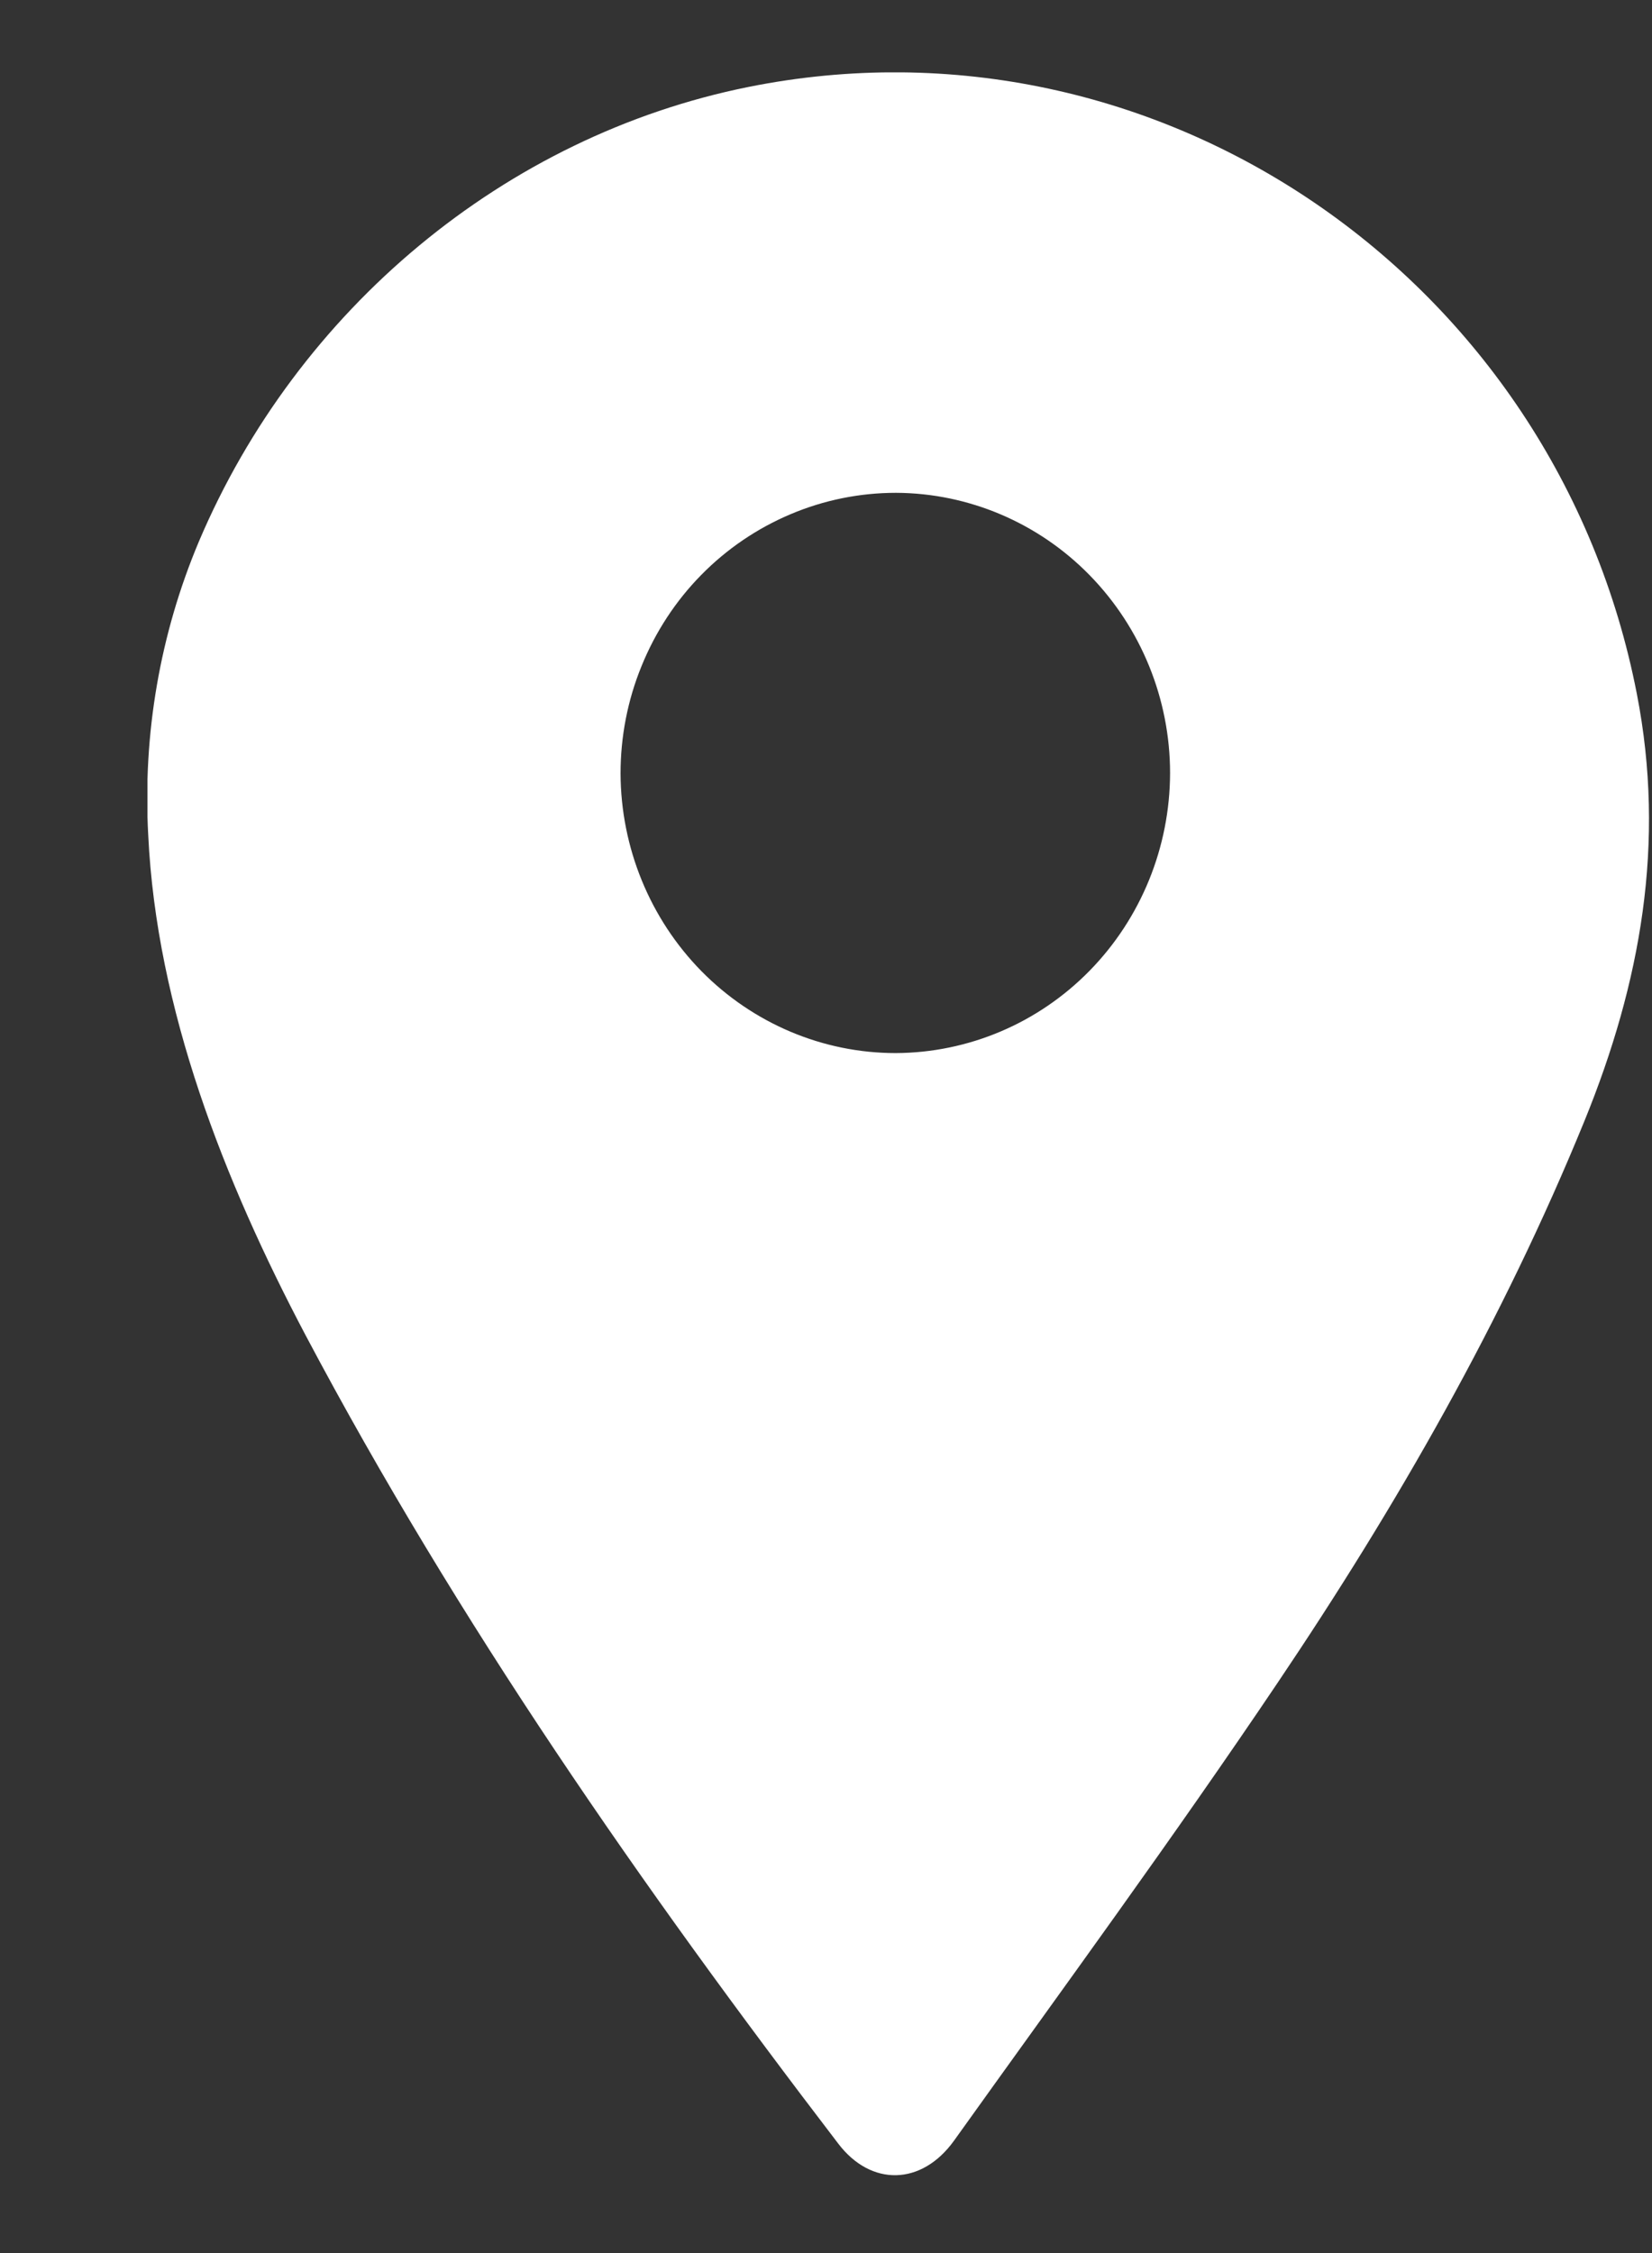 <svg width="11" height="15" viewBox="0 0 11 15" fill="none" xmlns="http://www.w3.org/2000/svg">
<rect x="0" y="0" width="11" height="15" fill="#333333" stroke="none"/>
<g clip-path="url(#clip0_1633_108)">
<path d="M0.987 5.559C0.95 4.89 1.065 4.221 1.324 3.606C1.979 2.061 3.361 0.905 4.983 0.579C7.708 0.031 10.361 1.851 10.899 4.619C11.093 5.613 10.924 6.545 10.551 7.461C10.009 8.789 9.302 10.024 8.506 11.205C7.812 12.236 7.076 13.24 6.353 14.251C6.137 14.552 5.8 14.558 5.582 14.272C4.275 12.564 3.047 10.8 2.035 8.89C1.493 7.863 1.042 6.719 0.987 5.559ZM5.966 3.281C5.726 3.281 5.487 3.329 5.265 3.423C5.042 3.517 4.84 3.654 4.669 3.828C4.499 4.001 4.364 4.207 4.272 4.434C4.179 4.661 4.132 4.904 4.132 5.15C4.134 5.644 4.328 6.117 4.671 6.466C5.015 6.815 5.48 7.011 5.964 7.011C6.448 7.009 6.912 6.813 7.255 6.463C7.597 6.114 7.79 5.641 7.791 5.147C7.791 4.654 7.598 4.18 7.256 3.83C6.915 3.481 6.451 3.283 5.966 3.281Z" fill="white"/>
</g>
<defs>
<clipPath id="clip0_1633_108">
<rect width="10" height="14" fill="white" transform="translate(0.982 0.482)"/>
</clipPath>
</defs>
</svg>
